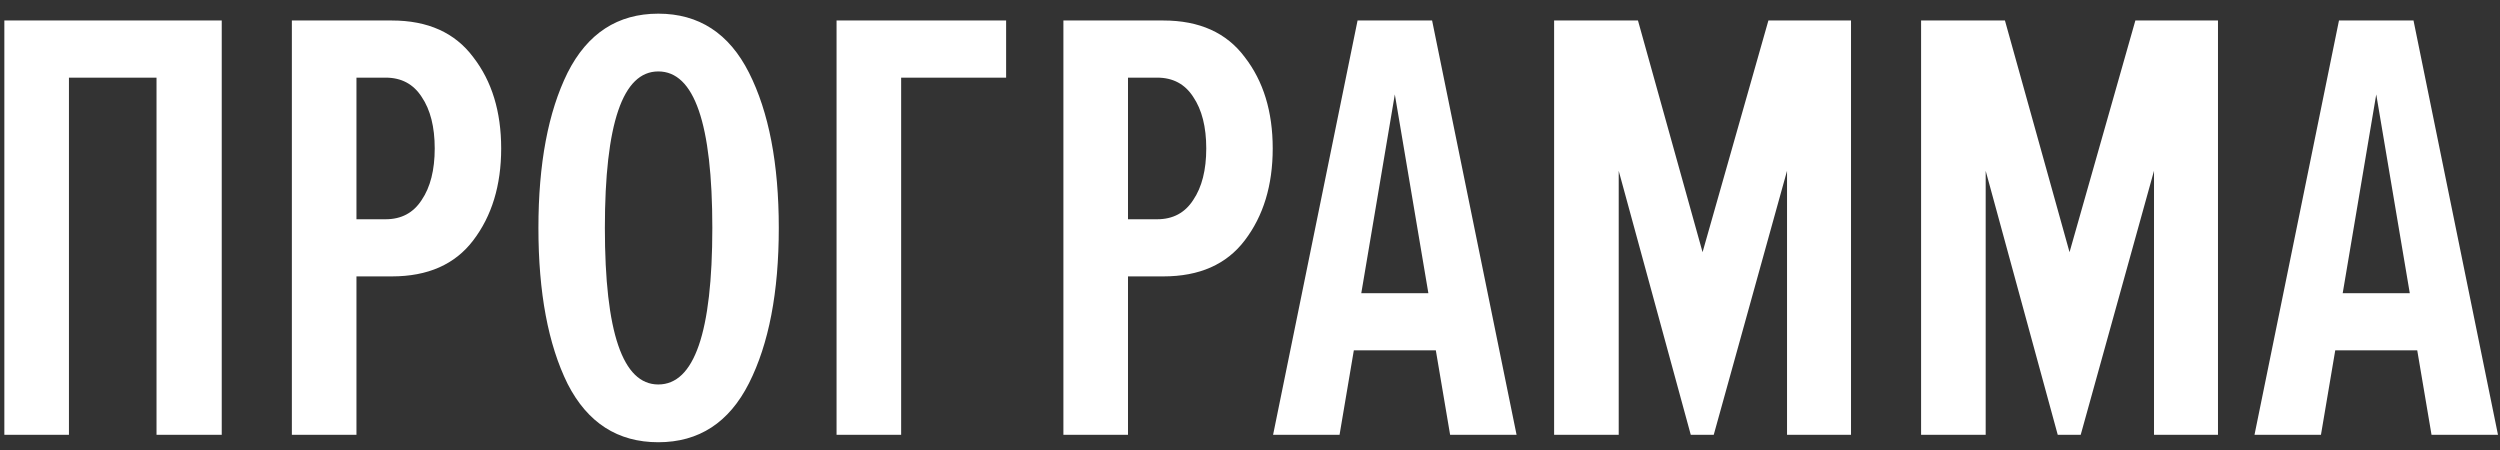 <?xml version="1.0" encoding="UTF-8"?> <svg xmlns="http://www.w3.org/2000/svg" width="161" height="29" viewBox="0 0 161 29" fill="none"><rect x="0" y="0" width="161" height="29" fill="#333333" stroke="none"/><path d="M14.28 28H10.08V5H4.44V28H0.28V1.32H14.28V28ZM22.956 28H18.796V1.32H25.236C27.556 1.32 29.302 2.107 30.476 3.68C31.676 5.227 32.276 7.187 32.276 9.56C32.276 11.933 31.676 13.907 30.476 15.48C29.302 17.027 27.556 17.8 25.236 17.8H22.956V28ZM24.836 14.12C25.849 14.12 26.622 13.707 27.156 12.88C27.716 12.053 27.996 10.947 27.996 9.56C27.996 8.173 27.716 7.067 27.156 6.24C26.622 5.413 25.849 5 24.836 5H22.956V14.12H24.836ZM48.234 24.68C46.954 27.213 45.008 28.48 42.394 28.48C39.781 28.48 37.834 27.227 36.554 24.72C35.301 22.187 34.674 18.84 34.674 14.68C34.674 10.547 35.301 7.213 36.554 4.68C37.834 2.147 39.781 0.88 42.394 0.88C45.008 0.88 46.954 2.147 48.234 4.68C49.514 7.213 50.154 10.547 50.154 14.68C50.154 18.813 49.514 22.147 48.234 24.68ZM42.394 24.76C44.714 24.76 45.874 21.4 45.874 14.68C45.874 7.96 44.714 4.6 42.394 4.6C40.101 4.6 38.954 7.96 38.954 14.68C38.954 21.4 40.101 24.76 42.394 24.76ZM58.034 28H53.874V1.32H64.794V5H58.034V28ZM72.643 28H68.483V1.32H74.923C77.243 1.32 78.99 2.107 80.163 3.68C81.363 5.227 81.963 7.187 81.963 9.56C81.963 11.933 81.363 13.907 80.163 15.48C78.99 17.027 77.243 17.8 74.923 17.8H72.643V28ZM74.523 14.12C75.537 14.12 76.31 13.707 76.843 12.88C77.403 12.053 77.683 10.947 77.683 9.56C77.683 8.173 77.403 7.067 76.843 6.24C76.31 5.413 75.537 5 74.523 5H72.643V14.12H74.523ZM97.667 28H93.387L92.467 22.56H87.187L86.267 28H81.987L87.427 1.32H92.227L97.667 28ZM91.987 18.88L89.827 6.08L87.667 18.88H91.987ZM119.205 28H115.085V11L110.365 28H108.885L104.245 11V28H100.085V1.32H105.485L109.645 16.24L113.885 1.32H119.205V28ZM142.838 28H138.718V11L133.998 28H132.518L127.878 11V28H123.718V1.32H129.118L133.278 16.24L137.518 1.32H142.838V28ZM160.87 28H156.59L155.67 22.56H150.39L149.47 28H145.19L150.63 1.32H155.43L160.87 28ZM155.19 18.88L153.03 6.08L150.87 18.88H155.19Z" fill="white"></path></svg> 